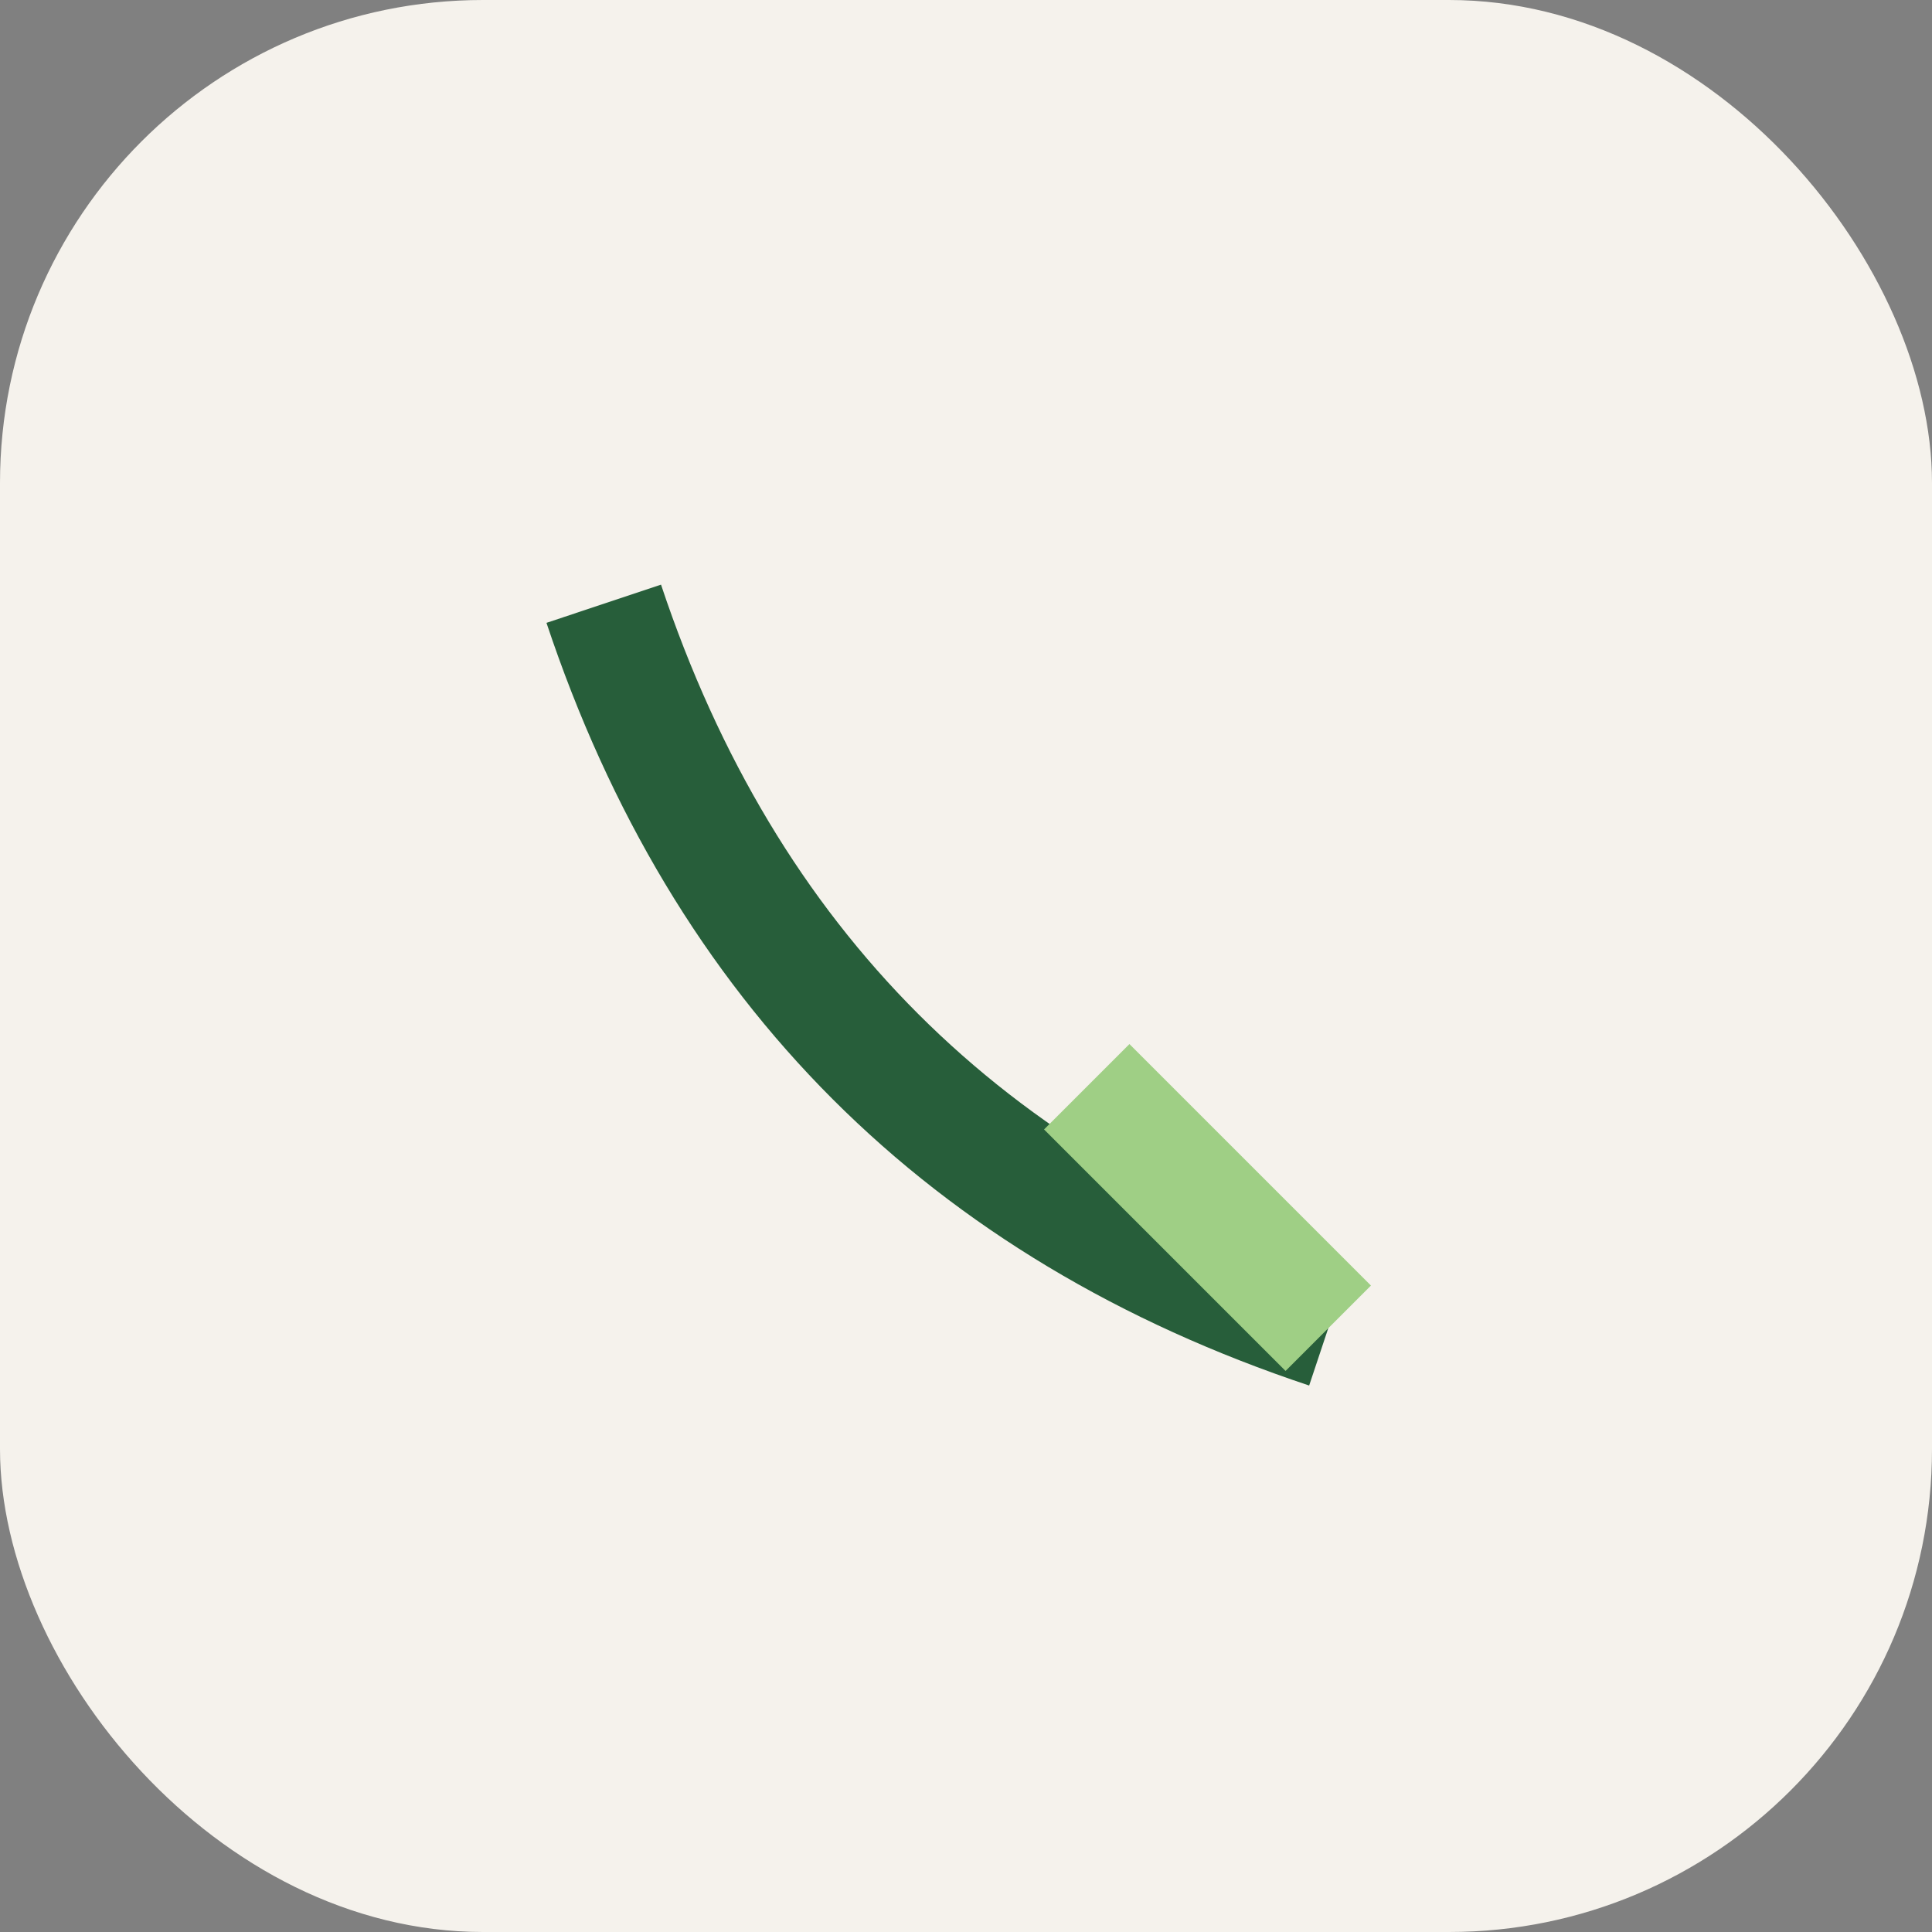 <?xml version="1.0" encoding="UTF-8"?>
<svg xmlns="http://www.w3.org/2000/svg" width="32" height="32" viewBox="0 0 32 32"><rect x="0" y="0" width="32" height="32" fill="#808080" stroke="none"/><rect width="32" height="32" rx="8" fill="#F5F2EC"/><path d="M10 10c2 6 6 10 12 12" stroke="#275E3A" stroke-width="2" fill="none"/><path d="M18 18l4 4" stroke="#9FCF85" stroke-width="2" fill="none"/></svg>